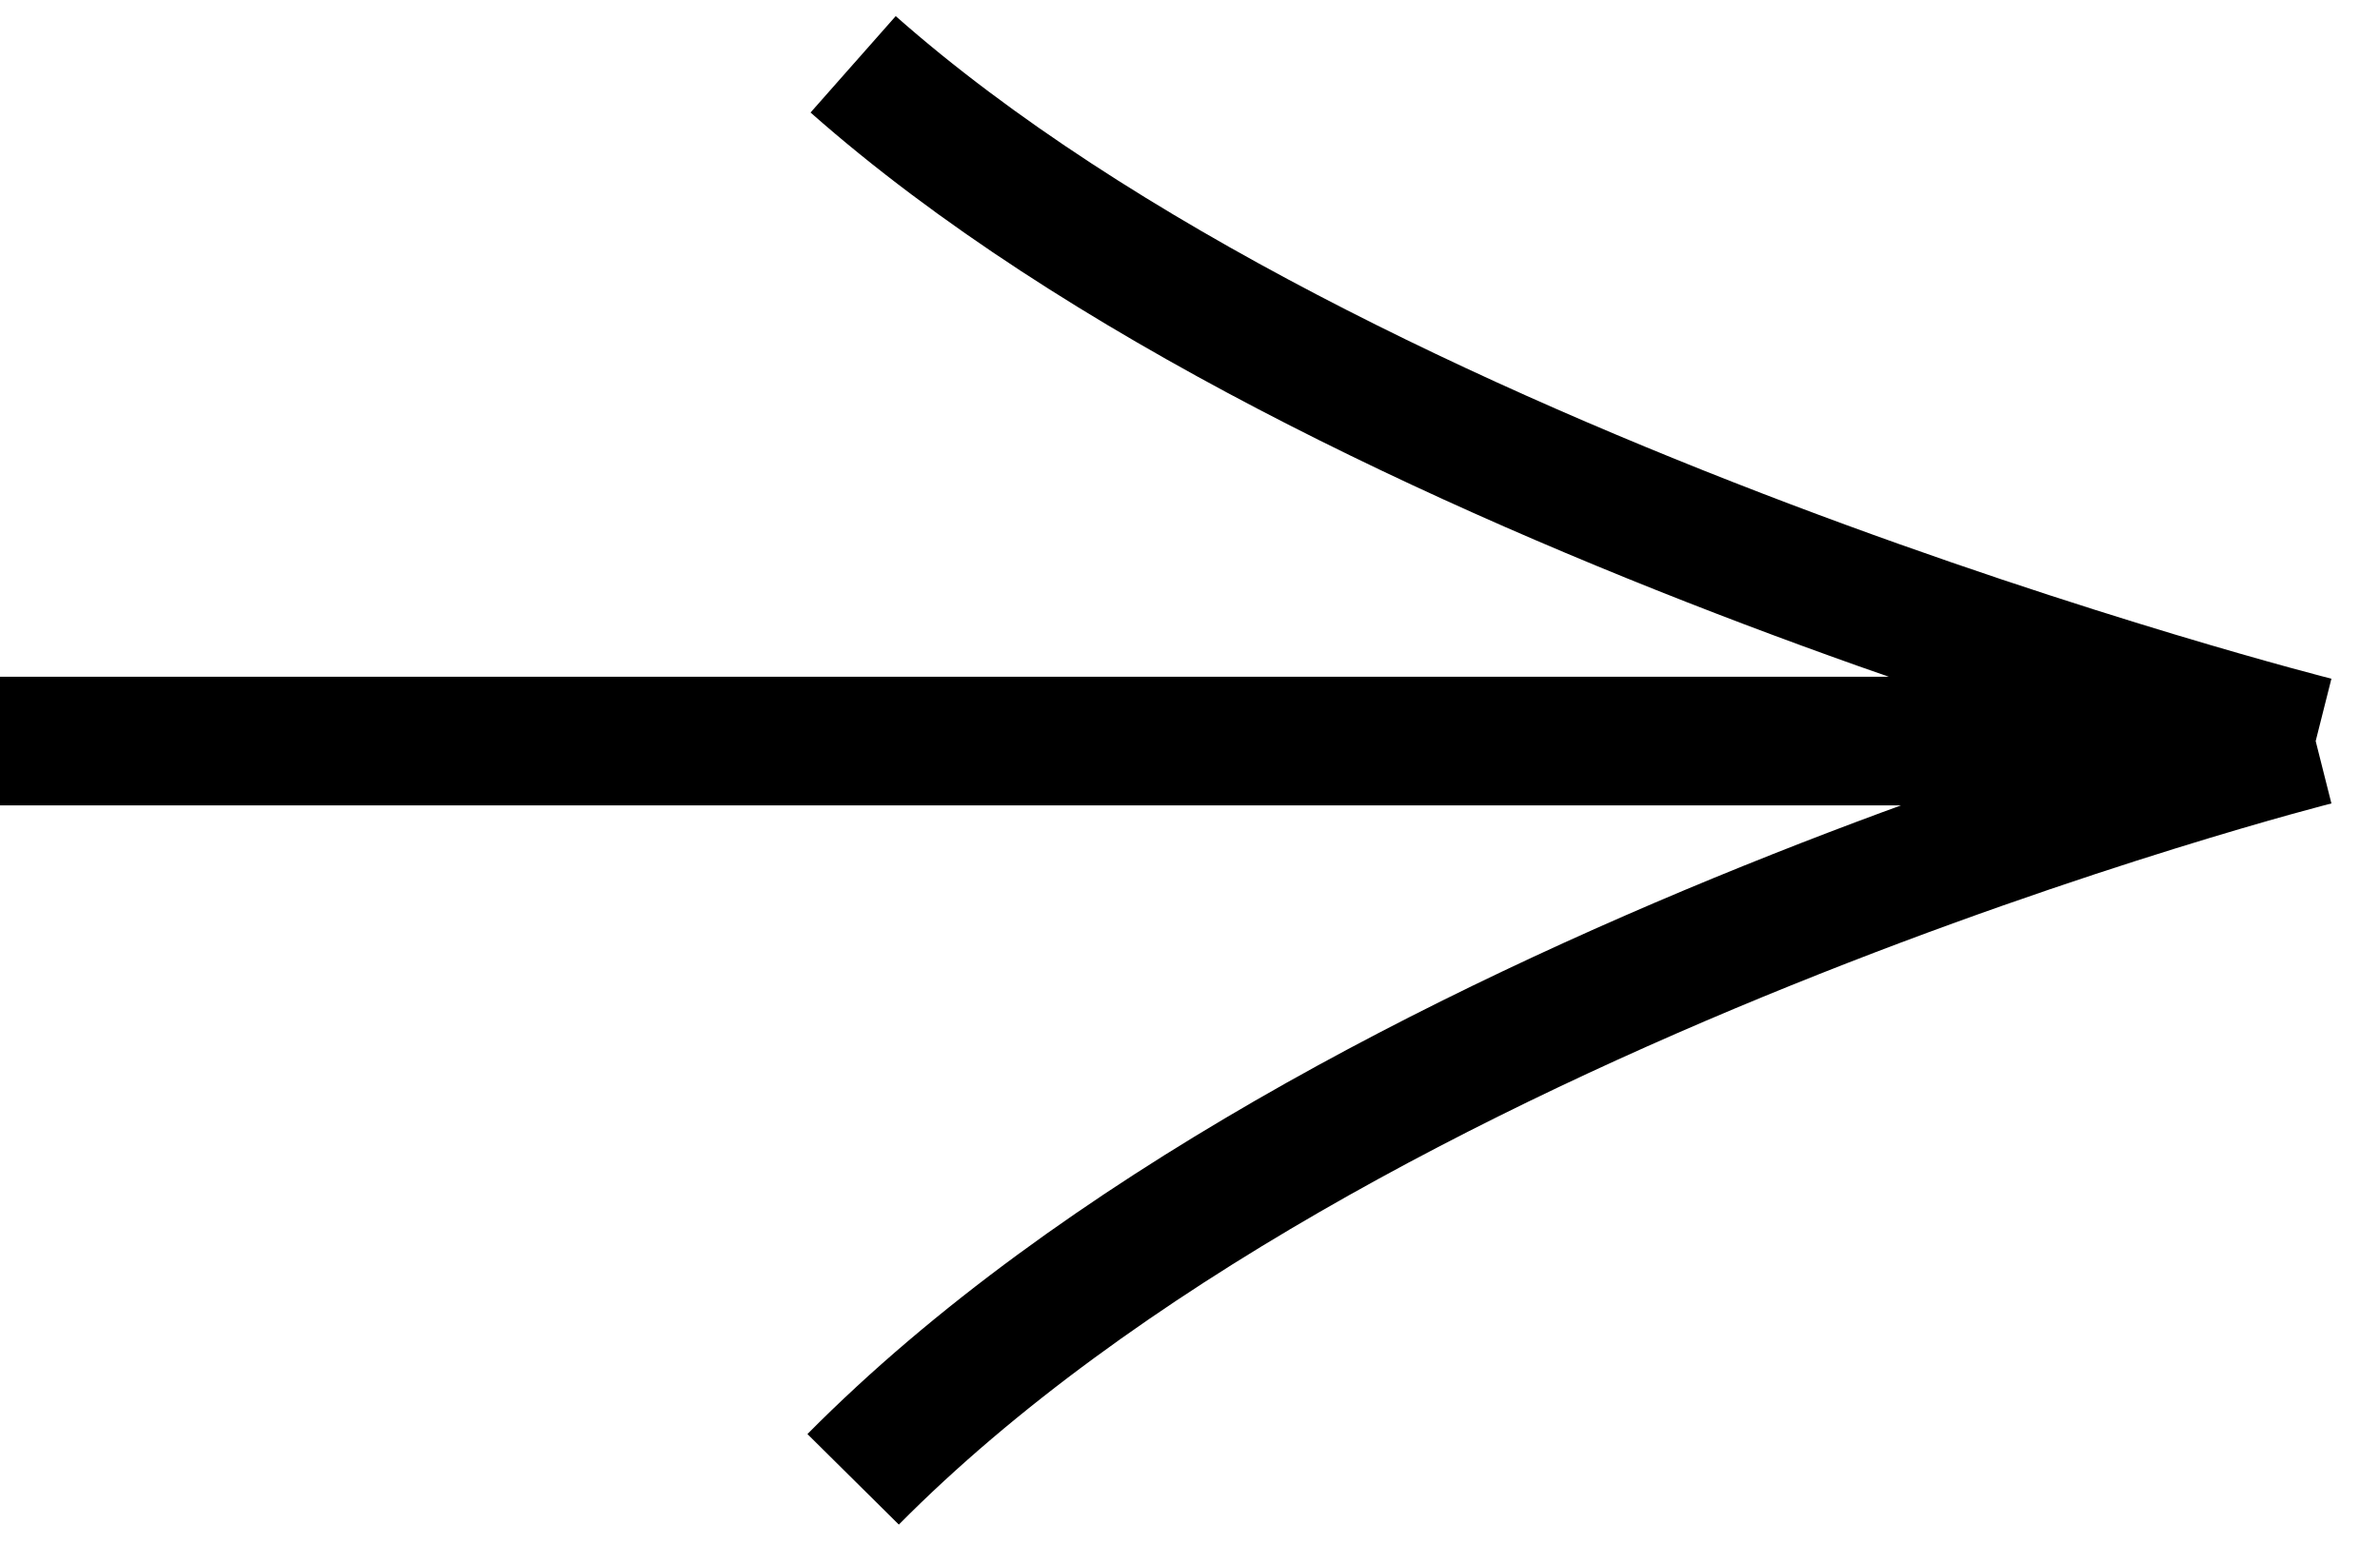 <?xml version="1.0" encoding="UTF-8"?> <svg xmlns="http://www.w3.org/2000/svg" width="37" height="24" viewBox="0 0 37 24" fill="none"><path d="M0 11.522H36M36 11.522C36 11.522 20.842 7.696 13.263 1M36 11.522C36 11.522 20.842 15.348 13.263 23" stroke="black" stroke-width="2" stroke-linejoin="bevel"></path></svg> 